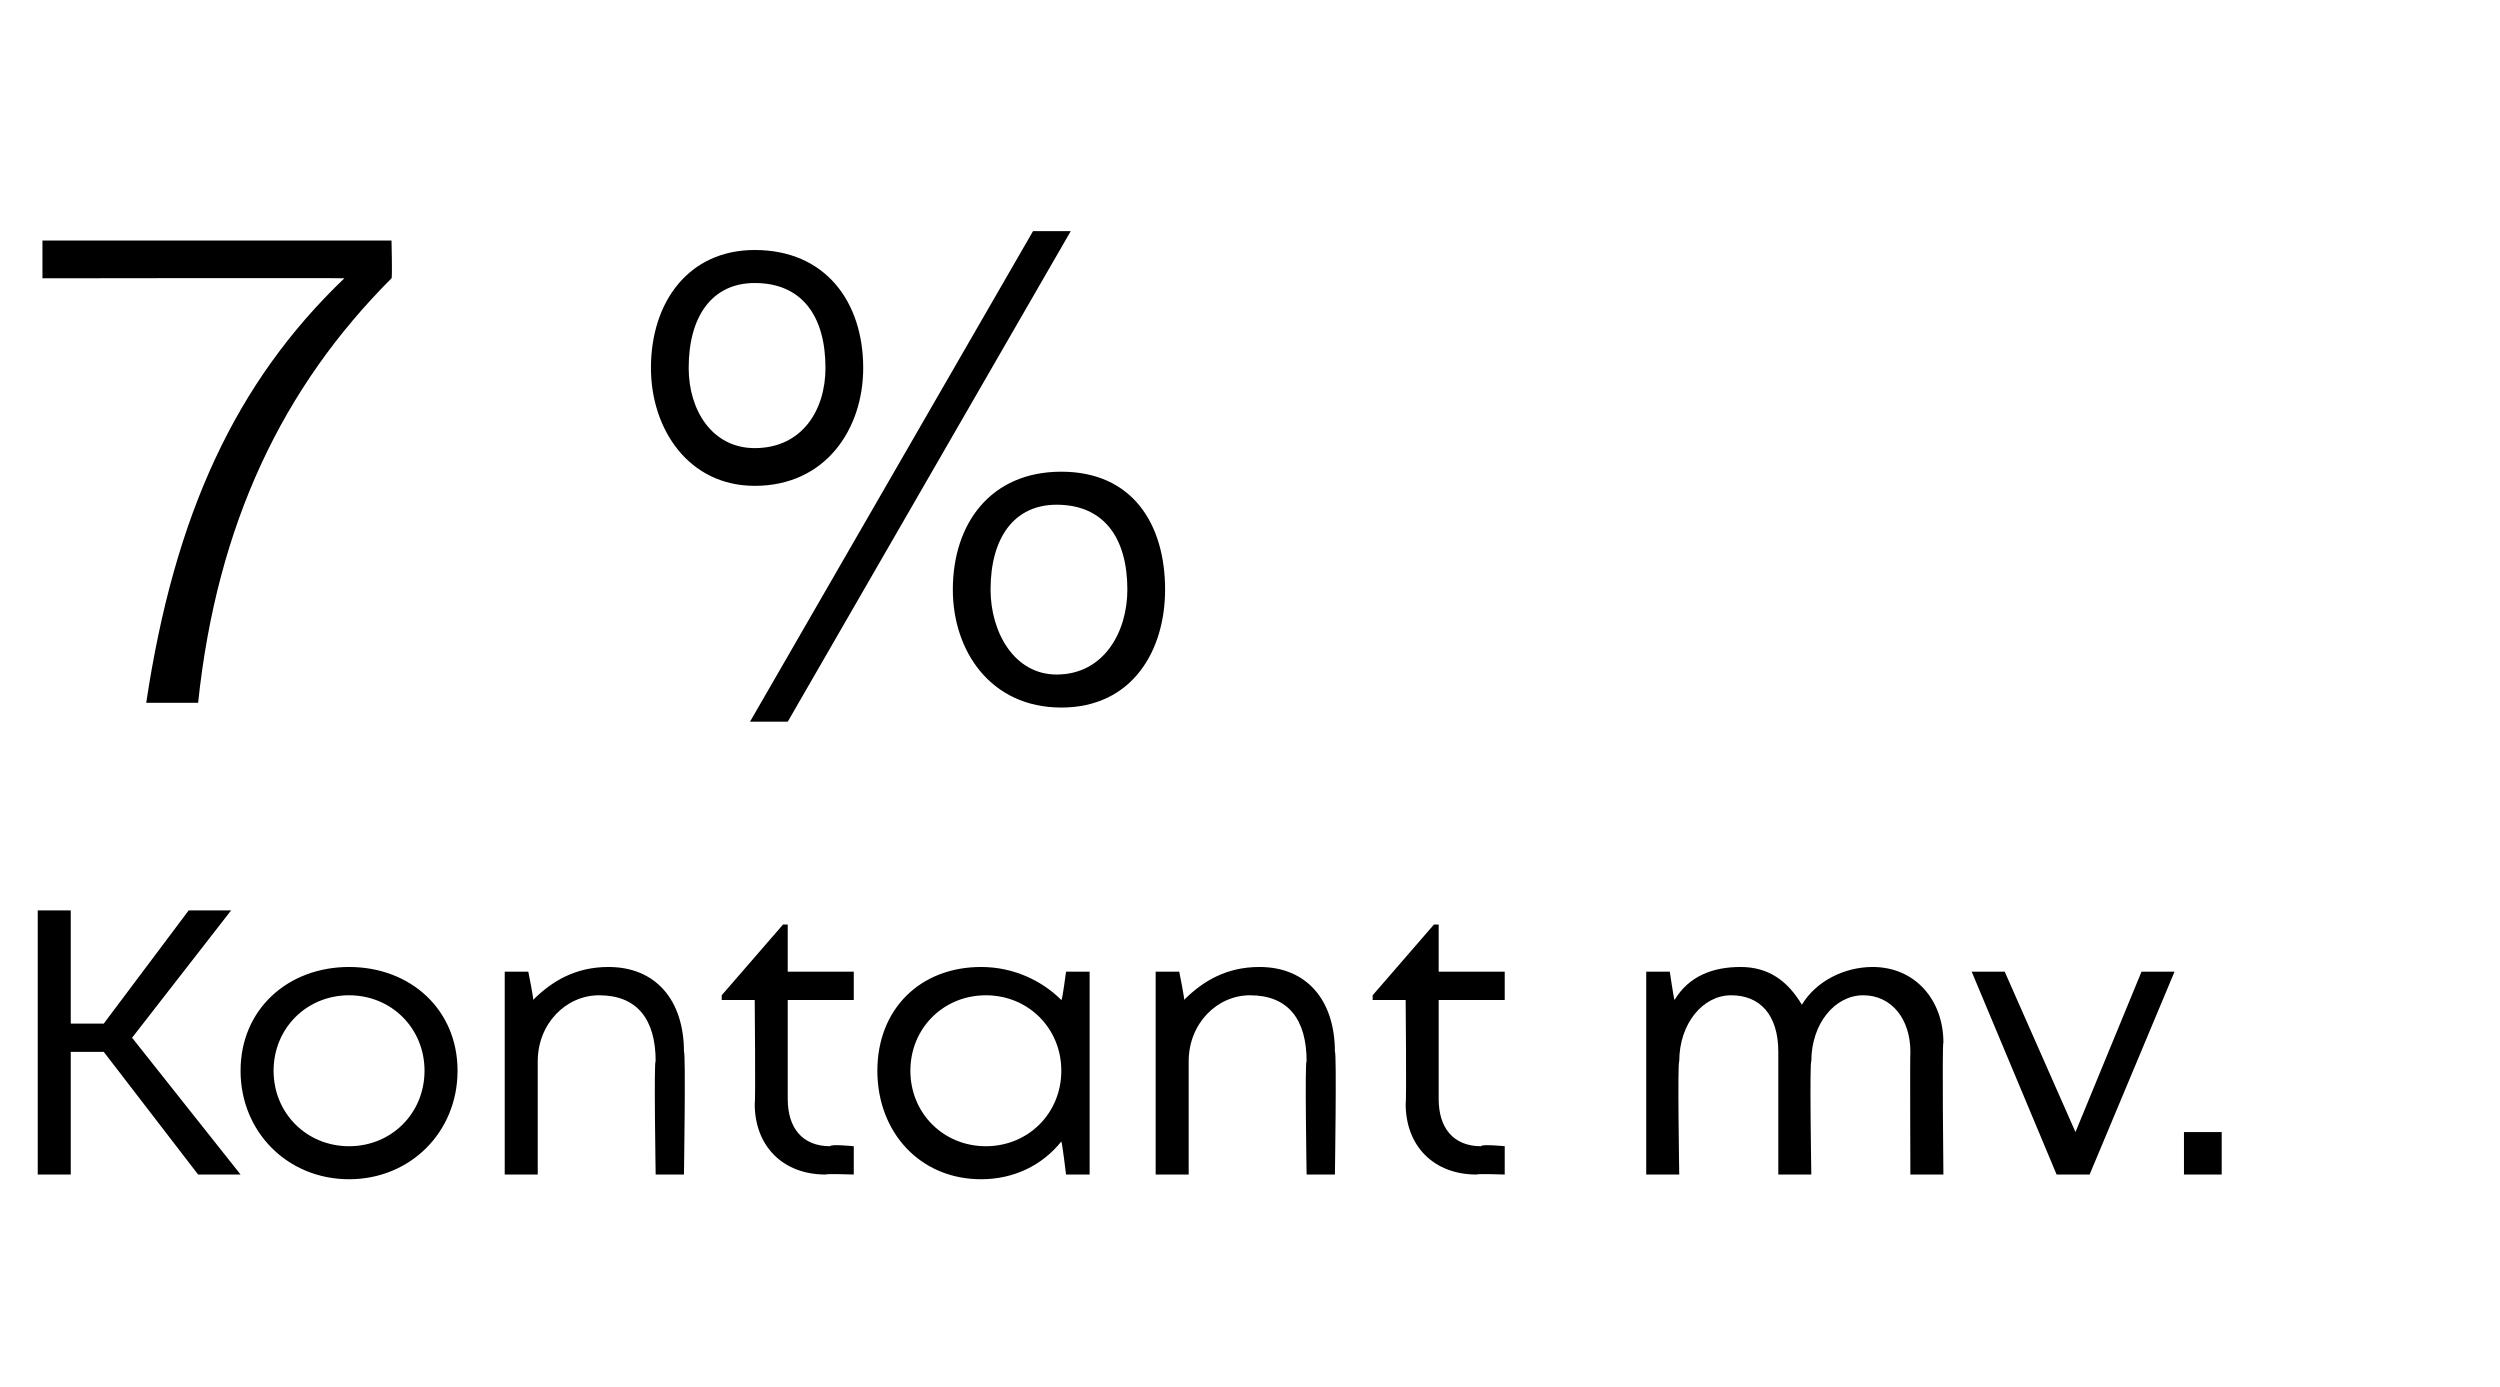 <?xml version="1.0" standalone="no"?><!DOCTYPE svg PUBLIC "-//W3C//DTD SVG 1.1//EN" "http://www.w3.org/Graphics/SVG/1.1/DTD/svg11.dtd"><svg xmlns="http://www.w3.org/2000/svg" version="1.1" width="53px" height="29.4px" viewBox="0 -2 53 29.4" style="top:-2px">  <desc>7 % Kontant mv.</desc>  <defs/>  <g id="Polygon552128">    <path d="M 2.2 20.3 L 1.5 20.3 L 1.5 22.9 L 0.8 22.9 L 0.8 17.3 L 1.5 17.3 L 1.5 19.7 L 2.2 19.7 L 4 17.3 L 4.9 17.3 L 2.8 20 L 5.1 22.9 L 4.2 22.9 L 2.2 20.3 Z M 5.1 20.7 C 5.1 19.4 6.1 18.5 7.4 18.5 C 8.7 18.5 9.7 19.4 9.7 20.7 C 9.7 22 8.7 23 7.4 23 C 6.1 23 5.1 22 5.1 20.7 Z M 7.4 22.3 C 8.3 22.3 9 21.6 9 20.7 C 9 19.8 8.3 19.1 7.4 19.1 C 6.5 19.1 5.8 19.8 5.8 20.7 C 5.8 21.6 6.5 22.3 7.4 22.3 C 7.4 22.3 7.4 22.3 7.4 22.3 Z M 14.5 20.3 C 14.54 20.29 14.5 22.9 14.5 22.9 L 13.9 22.9 C 13.9 22.9 13.86 20.45 13.9 20.5 C 13.9 19.6 13.5 19.1 12.7 19.1 C 12 19.1 11.4 19.7 11.4 20.5 C 11.4 20.52 11.4 22.9 11.4 22.9 L 10.7 22.9 L 10.7 18.6 L 11.2 18.6 C 11.2 18.6 11.33 19.24 11.3 19.2 C 11.7 18.8 12.2 18.5 12.9 18.5 C 13.9 18.5 14.5 19.2 14.5 20.3 Z M 18.1 22.3 L 18.1 22.9 C 18.1 22.9 17.52 22.88 17.5 22.9 C 16.6 22.9 16 22.3 16 21.4 C 16.02 21.37 16 19.2 16 19.2 L 15.3 19.2 L 15.3 19.1 L 16.6 17.6 L 16.7 17.6 L 16.7 18.6 L 18.1 18.6 L 18.1 19.2 L 16.7 19.2 C 16.7 19.2 16.7 21.35 16.7 21.3 C 16.7 21.9 17 22.3 17.6 22.3 C 17.6 22.25 18.1 22.3 18.1 22.3 Z M 23.1 18.6 L 23.1 22.9 L 22.6 22.9 C 22.6 22.9 22.52 22.23 22.5 22.2 C 22.1 22.7 21.5 23 20.8 23 C 19.5 23 18.6 22 18.6 20.7 C 18.6 19.4 19.5 18.5 20.8 18.5 C 21.5 18.5 22.1 18.8 22.5 19.2 C 22.52 19.22 22.6 18.6 22.6 18.6 L 23.1 18.6 Z M 20.9 22.3 C 21.8 22.3 22.5 21.6 22.5 20.7 C 22.5 19.8 21.8 19.1 20.9 19.1 C 20 19.1 19.3 19.8 19.3 20.7 C 19.3 21.6 20 22.3 20.9 22.3 C 20.9 22.3 20.9 22.3 20.9 22.3 Z M 28.3 20.3 C 28.34 20.29 28.3 22.9 28.3 22.9 L 27.7 22.9 C 27.7 22.9 27.66 20.45 27.7 20.5 C 27.7 19.6 27.3 19.1 26.5 19.1 C 25.8 19.1 25.2 19.7 25.2 20.5 C 25.2 20.52 25.2 22.9 25.2 22.9 L 24.5 22.9 L 24.5 18.6 L 25 18.6 C 25 18.6 25.13 19.24 25.1 19.2 C 25.5 18.8 26 18.5 26.7 18.5 C 27.7 18.5 28.3 19.2 28.3 20.3 Z M 31.9 22.3 L 31.9 22.9 C 31.9 22.9 31.32 22.88 31.3 22.9 C 30.4 22.9 29.8 22.3 29.8 21.4 C 29.82 21.37 29.8 19.2 29.8 19.2 L 29.1 19.2 L 29.1 19.1 L 30.4 17.6 L 30.5 17.6 L 30.5 18.6 L 31.9 18.6 L 31.9 19.2 L 30.5 19.2 C 30.5 19.2 30.5 21.35 30.5 21.3 C 30.5 21.9 30.8 22.3 31.4 22.3 C 31.4 22.25 31.9 22.3 31.9 22.3 Z M 39.7 18.5 C 40.6 18.5 41.2 19.2 41.2 20.1 C 41.17 20.12 41.2 22.9 41.2 22.9 L 40.5 22.9 C 40.5 22.9 40.49 20.33 40.5 20.3 C 40.5 19.6 40.1 19.1 39.5 19.1 C 38.9 19.1 38.4 19.7 38.4 20.5 C 38.36 20.49 38.4 22.9 38.4 22.9 L 37.7 22.9 C 37.7 22.9 37.7 20.33 37.7 20.3 C 37.7 19.5 37.3 19.1 36.7 19.1 C 36.1 19.1 35.6 19.7 35.6 20.5 C 35.56 20.49 35.6 22.9 35.6 22.9 L 34.9 22.9 L 34.9 18.6 L 35.4 18.6 C 35.4 18.6 35.48 19.15 35.5 19.2 C 35.8 18.7 36.3 18.5 36.9 18.5 C 37.5 18.5 37.9 18.8 38.2 19.3 C 38.5 18.8 39.1 18.5 39.7 18.5 C 39.7 18.5 39.7 18.5 39.7 18.5 Z M 46.1 18.6 L 44.3 22.9 L 43.6 22.9 L 41.8 18.6 L 42.5 18.6 L 44 22 L 45.4 18.6 L 46.1 18.6 Z M 46.3 22 L 47.1 22 L 47.1 22.9 L 46.3 22.9 L 46.3 22 Z " stroke="none" fill="#000"/>  </g>  <g id="Polygon552127">    <path d="M 0.9 3.1 L 8.3 3.1 C 8.3 3.1 8.32 3.89 8.3 3.9 C 6 6.2 4.6 9.1 4.2 12.9 C 4.2 12.9 3.1 12.9 3.1 12.9 C 3.7 8.9 5 6.1 7.3 3.9 C 7.25 3.89 0.9 3.9 0.9 3.9 L 0.9 3.1 Z M 15.9 13.3 L 21.9 2.9 L 22.7 2.9 L 16.7 13.3 L 15.9 13.3 Z M 13.8 5.8 C 13.8 4.4 14.6 3.3 16 3.3 C 17.5 3.3 18.3 4.4 18.3 5.8 C 18.3 7.1 17.5 8.3 16 8.3 C 14.6 8.3 13.8 7.1 13.8 5.8 Z M 17.5 5.8 C 17.5 4.7 17 4 16 4 C 15.1 4 14.6 4.7 14.6 5.8 C 14.6 6.7 15.1 7.5 16 7.5 C 17 7.5 17.5 6.7 17.5 5.8 Z M 20.2 10.5 C 20.2 9.1 21 8 22.5 8 C 24 8 24.7 9.1 24.7 10.5 C 24.7 11.8 24 13 22.5 13 C 21 13 20.2 11.8 20.2 10.5 Z M 23.9 10.5 C 23.9 9.4 23.4 8.7 22.4 8.7 C 21.5 8.7 21 9.4 21 10.5 C 21 11.4 21.5 12.3 22.4 12.3 C 23.4 12.3 23.9 11.4 23.9 10.5 Z " stroke="none" fill="#000"/>  </g></svg>